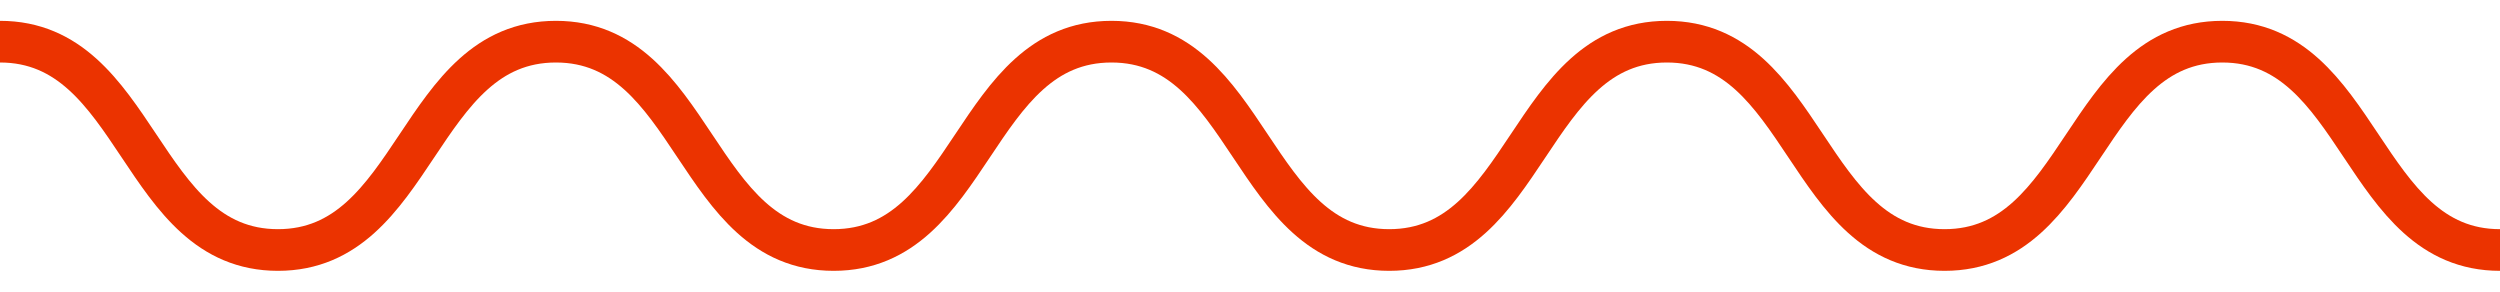 <svg width="60" height="7" viewBox="0 0 60 7" fill="none" xmlns="http://www.w3.org/2000/svg">
<path d="M60 6C56.667 6 56.667 1 53.335 1C50.002 1 50.002 6 46.669 6C43.337 6 43.337 1 40.005 1C36.674 1 36.674 6 33.341 6C30.009 6 30.009 1 26.675 1C23.341 1 23.341 6 20.007 6C16.674 6 16.674 1 13.342 1C10.006 1 10.006 6 6.671 6C3.335 6 3.335 1 0 1" stroke="#EB3300" stroke-miterlimit="10"/>
</svg>
